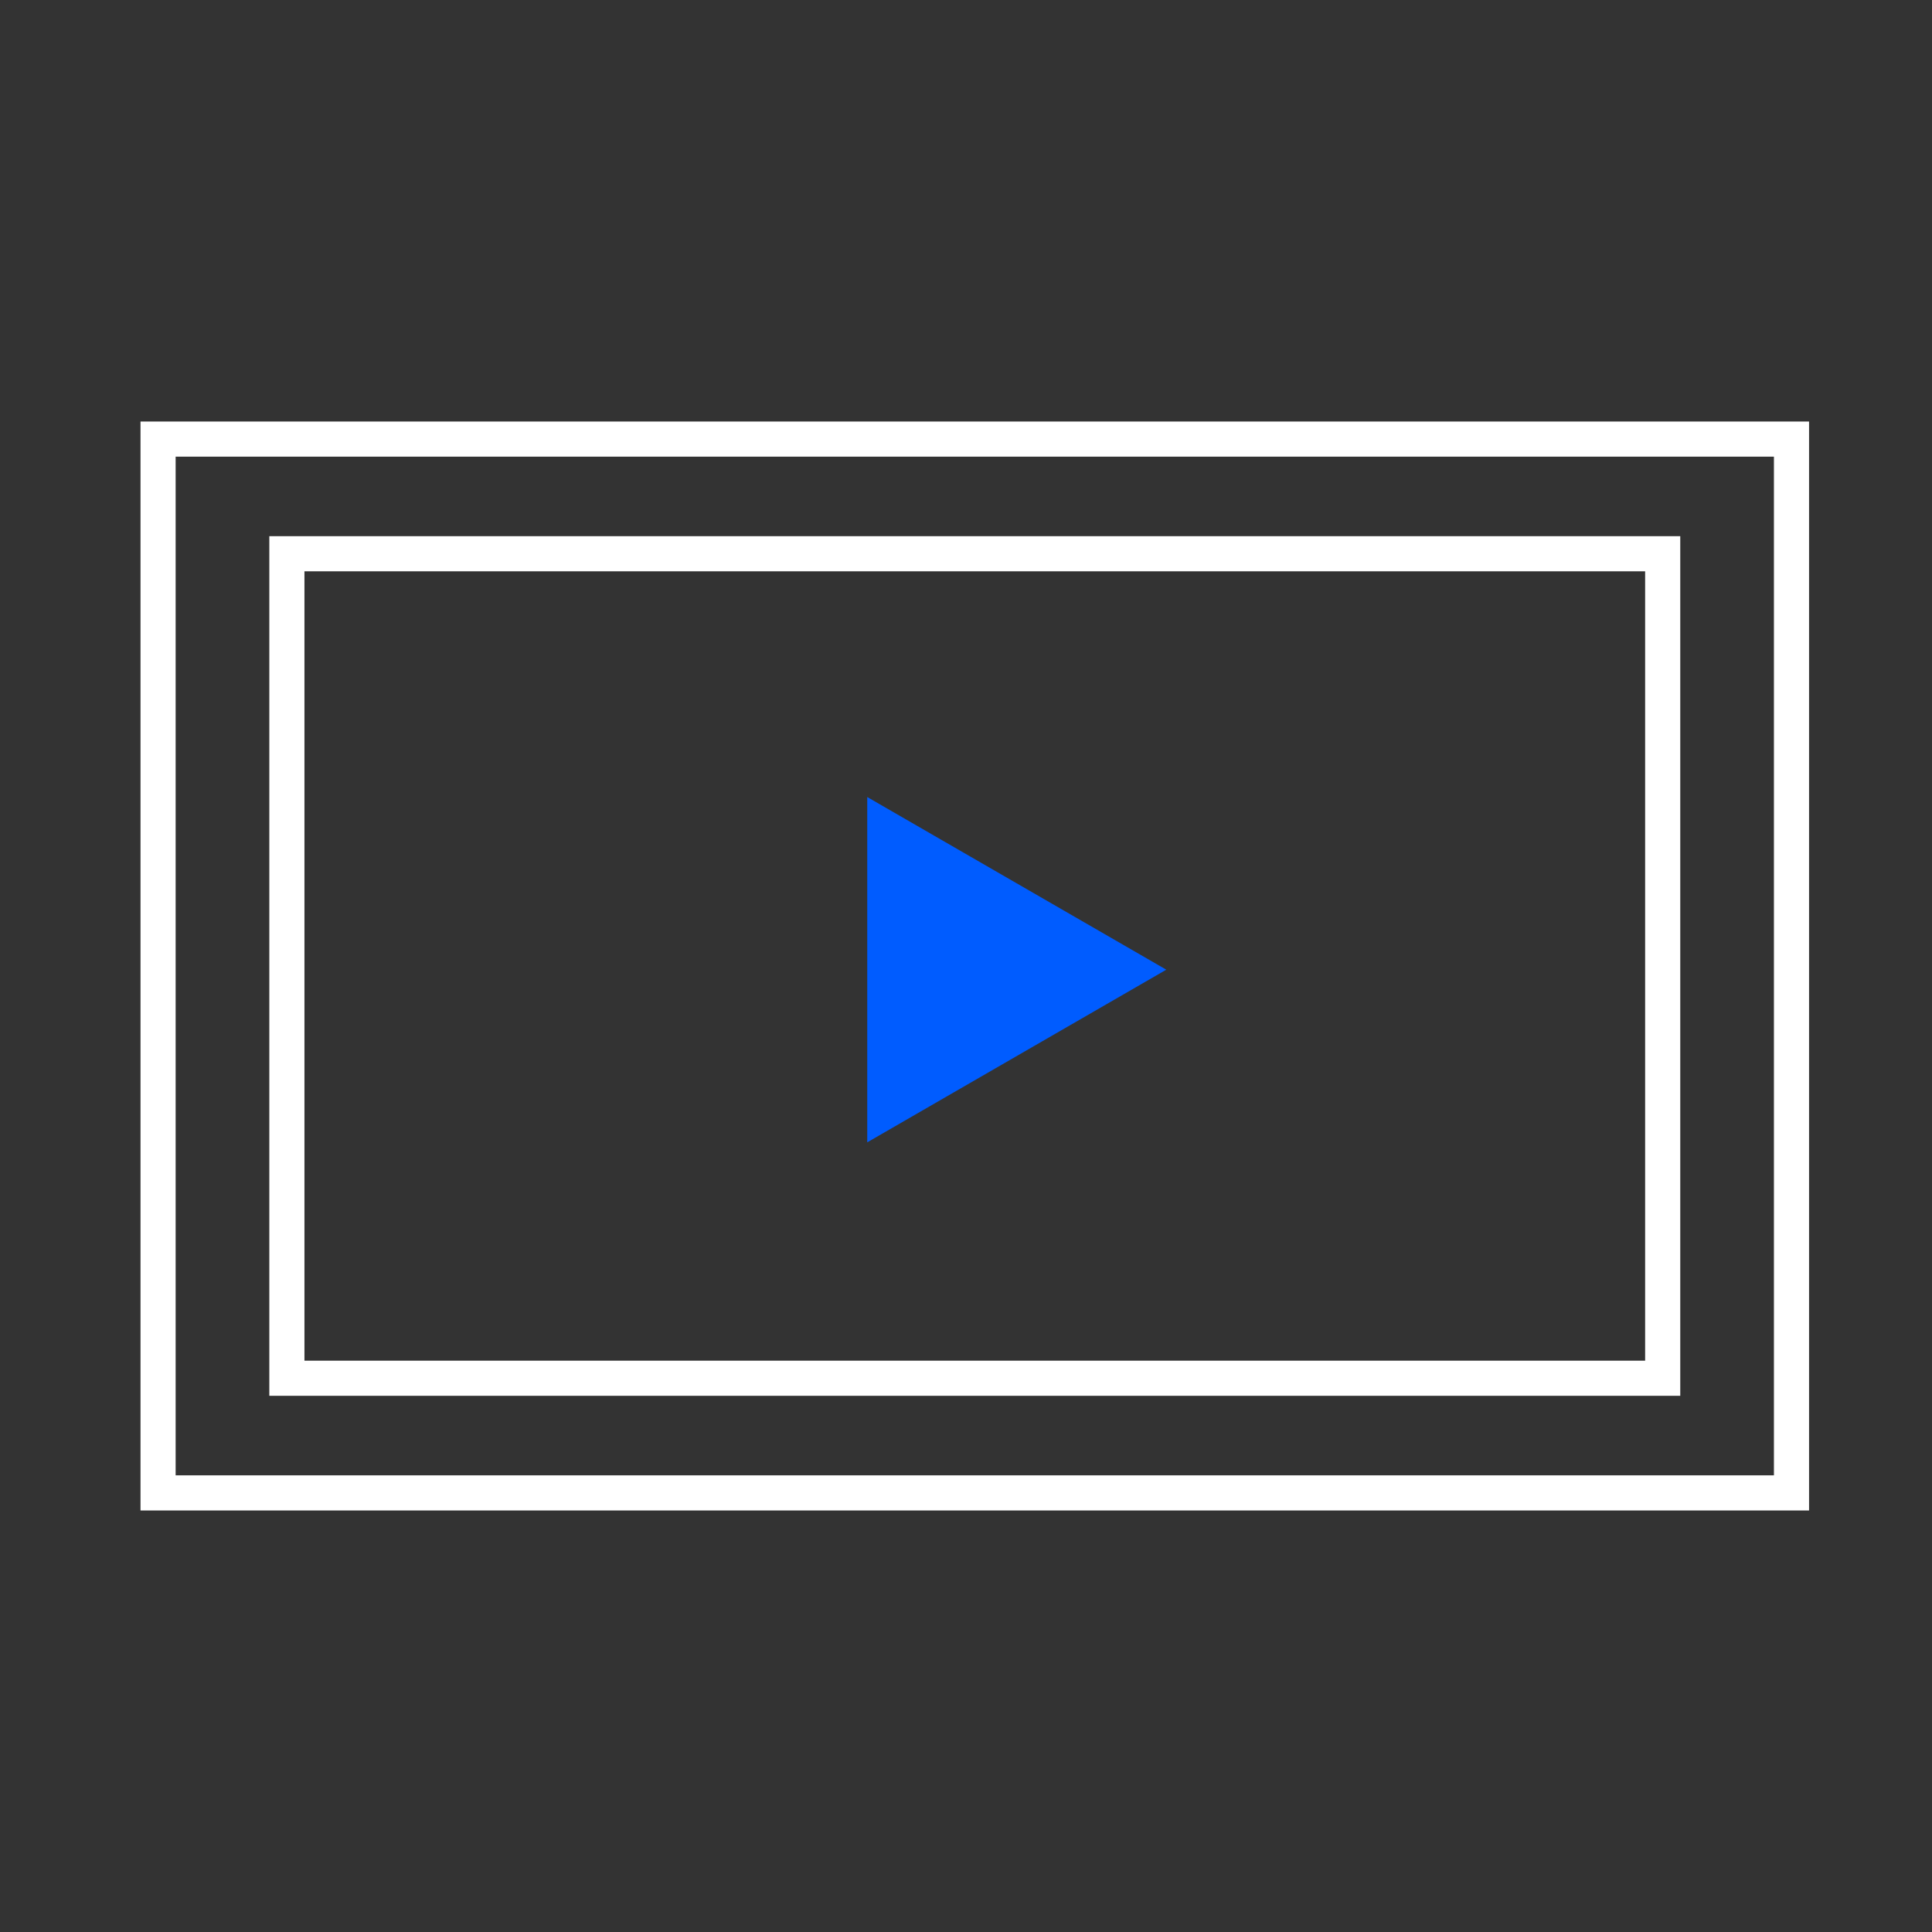<svg xmlns="http://www.w3.org/2000/svg" width="110" height="110" viewBox="0 0 110 110">
  <rect x="0" y="0" width="110" height="110" fill="#333333" stroke="none"/>
  <g id="ic_business01" transform="translate(-157 -35)">
    <rect id="사각형_4856" data-name="사각형 4856" width="110" height="110" transform="translate(157 35)" fill="none"/>
    <g id="그룹_12517" data-name="그룹 12517" transform="translate(156.667 34.148)">
      <rect id="사각형_4925" data-name="사각형 4925" width="93" height="60" transform="translate(9.333 25.852)" fill="none" stroke="#fff" stroke-width="2"/>
      <rect id="사각형_4926" data-name="사각형 4926" width="78.333" height="46.943" transform="translate(16.667 32.38)" fill="none" stroke="#fff" stroke-width="2"/>
      <path id="패스_3549" data-name="패스 3549" d="M60.36,52.17,43.333,42.34V62Z" transform="translate(6.377 3.892)" fill="#005cff"/>
    </g>
  </g>
</svg>
